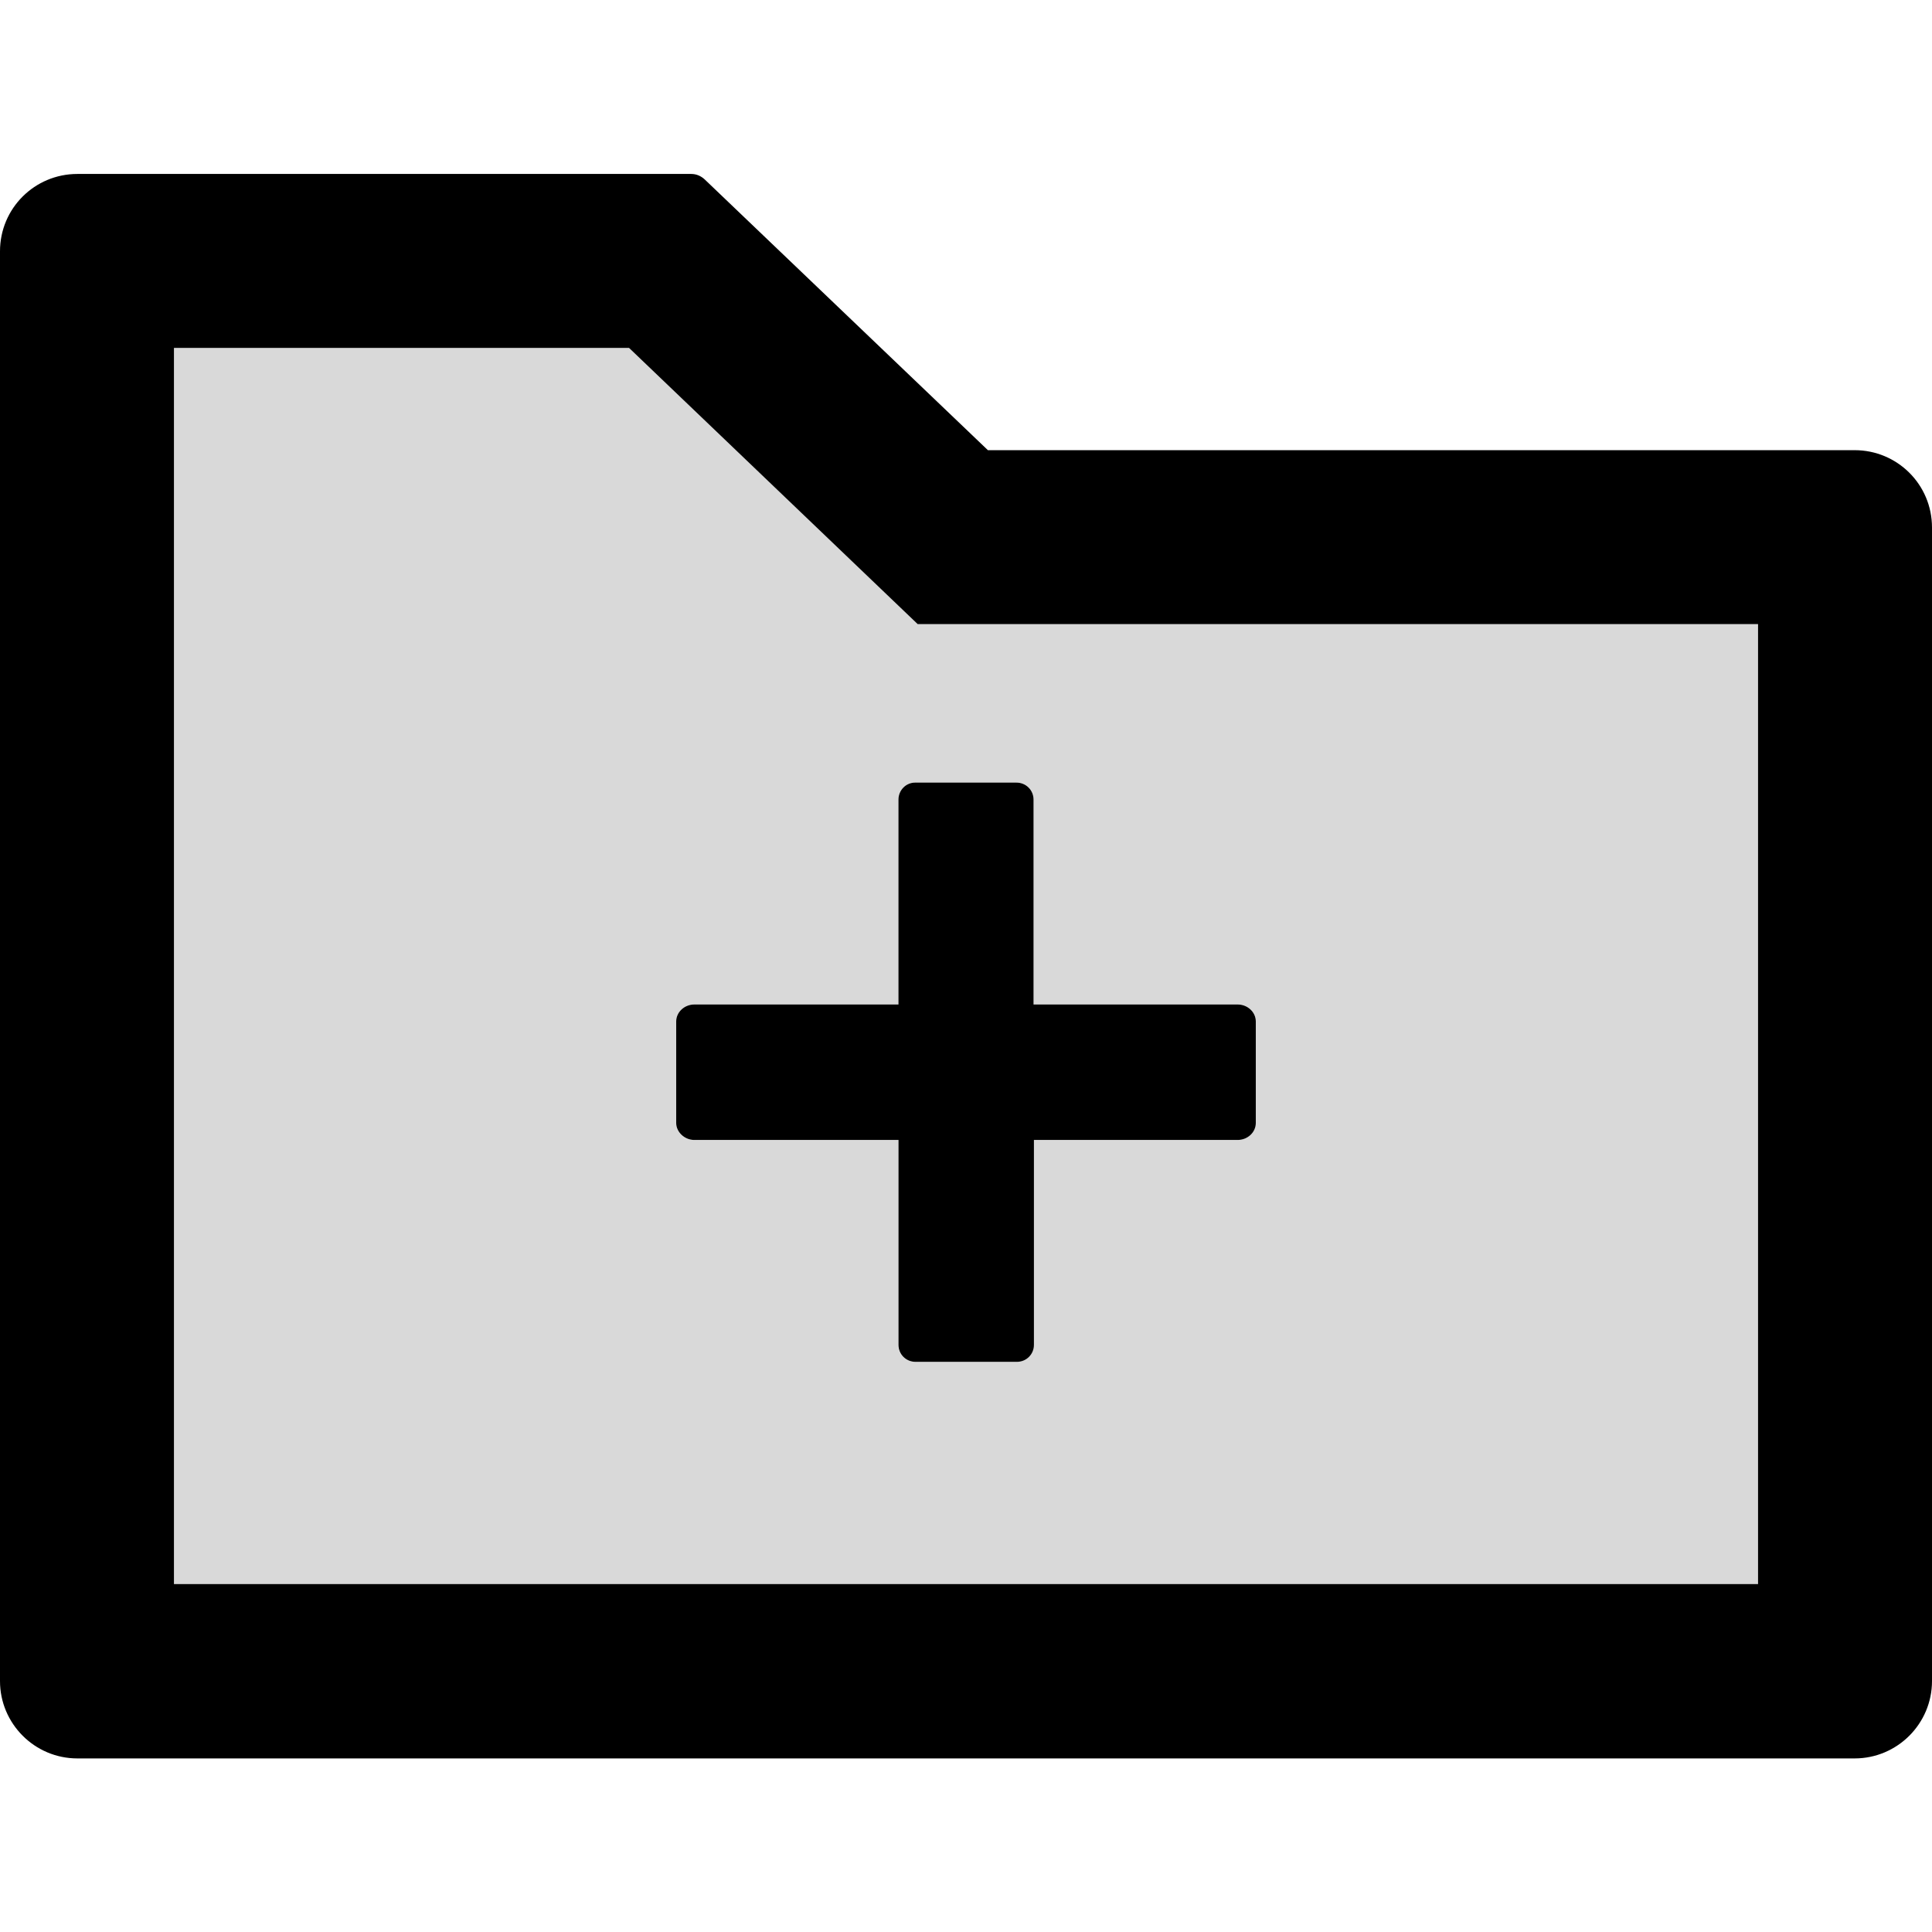 <?xml version="1.0" encoding="utf-8"?>
<!-- Generator: Adobe Illustrator 21.0.0, SVG Export Plug-In . SVG Version: 6.00 Build 0)  -->
<svg version="1.1" id="Layer_1" xmlns="http://www.w3.org/2000/svg" xmlns:xlink="http://www.w3.org/1999/xlink" x="0px" y="0px"
	 viewBox="0 0 512 512" style="enable-background:new 0 0 512 512;" xml:space="preserve">
<style type="text/css">
	.st0{fill:#D9D9D9;}
</style>
<g>
	<path class="st0" d="M166.7,92.2H46.1v327.7h419.8V165.4H243.3L166.7,92.2z M273.9,211.9v54.3H328c2.6,0,4.8,2,4.8,4.5v26.9
		c0,2.4-2.2,4.5-4.8,4.5h-54.1v54.3c0,2.5-2,4.5-4.5,4.5h-26.9c-2.4,0-4.5-2-4.5-4.5v-54.3H184c-2.6,0-4.8-2-4.8-4.5v-26.9
		c0-2.5,2.2-4.5,4.8-4.5h54.1v-54.3c0-2.5,2-4.5,4.5-4.5h26.9C271.9,207.4,273.9,209.4,273.9,211.9z"/>
	<path d="M491.5,119.3H261.8l-75.1-71.8c-1-0.9-2.2-1.4-3.5-1.4H20.5C9.2,46.1,0,55.2,0,66.6v378.9c0,11.3,9.2,20.5,20.5,20.5h471
		c11.3,0,20.5-9.2,20.5-20.5V139.8C512,128.4,502.8,119.3,491.5,119.3z M465.9,419.8H46.1V92.2h120.6l76.5,73.2h222.7V419.8z"/>
	<path d="M238.1,211.9v54.3H184c-2.6,0-4.8,2-4.8,4.5v26.9c0,2.4,2.2,4.5,4.8,4.5h54.1v54.3c0,2.5,2,4.5,4.5,4.5h26.9
		c2.5,0,4.5-2,4.5-4.5v-54.3H328c2.6,0,4.8-2,4.8-4.5v-26.9c0-2.5-2.2-4.5-4.8-4.5h-54.1v-54.3c0-2.5-2-4.5-4.5-4.5h-26.9
		C240.1,207.4,238.1,209.4,238.1,211.9z"/>
</g>
</svg>
